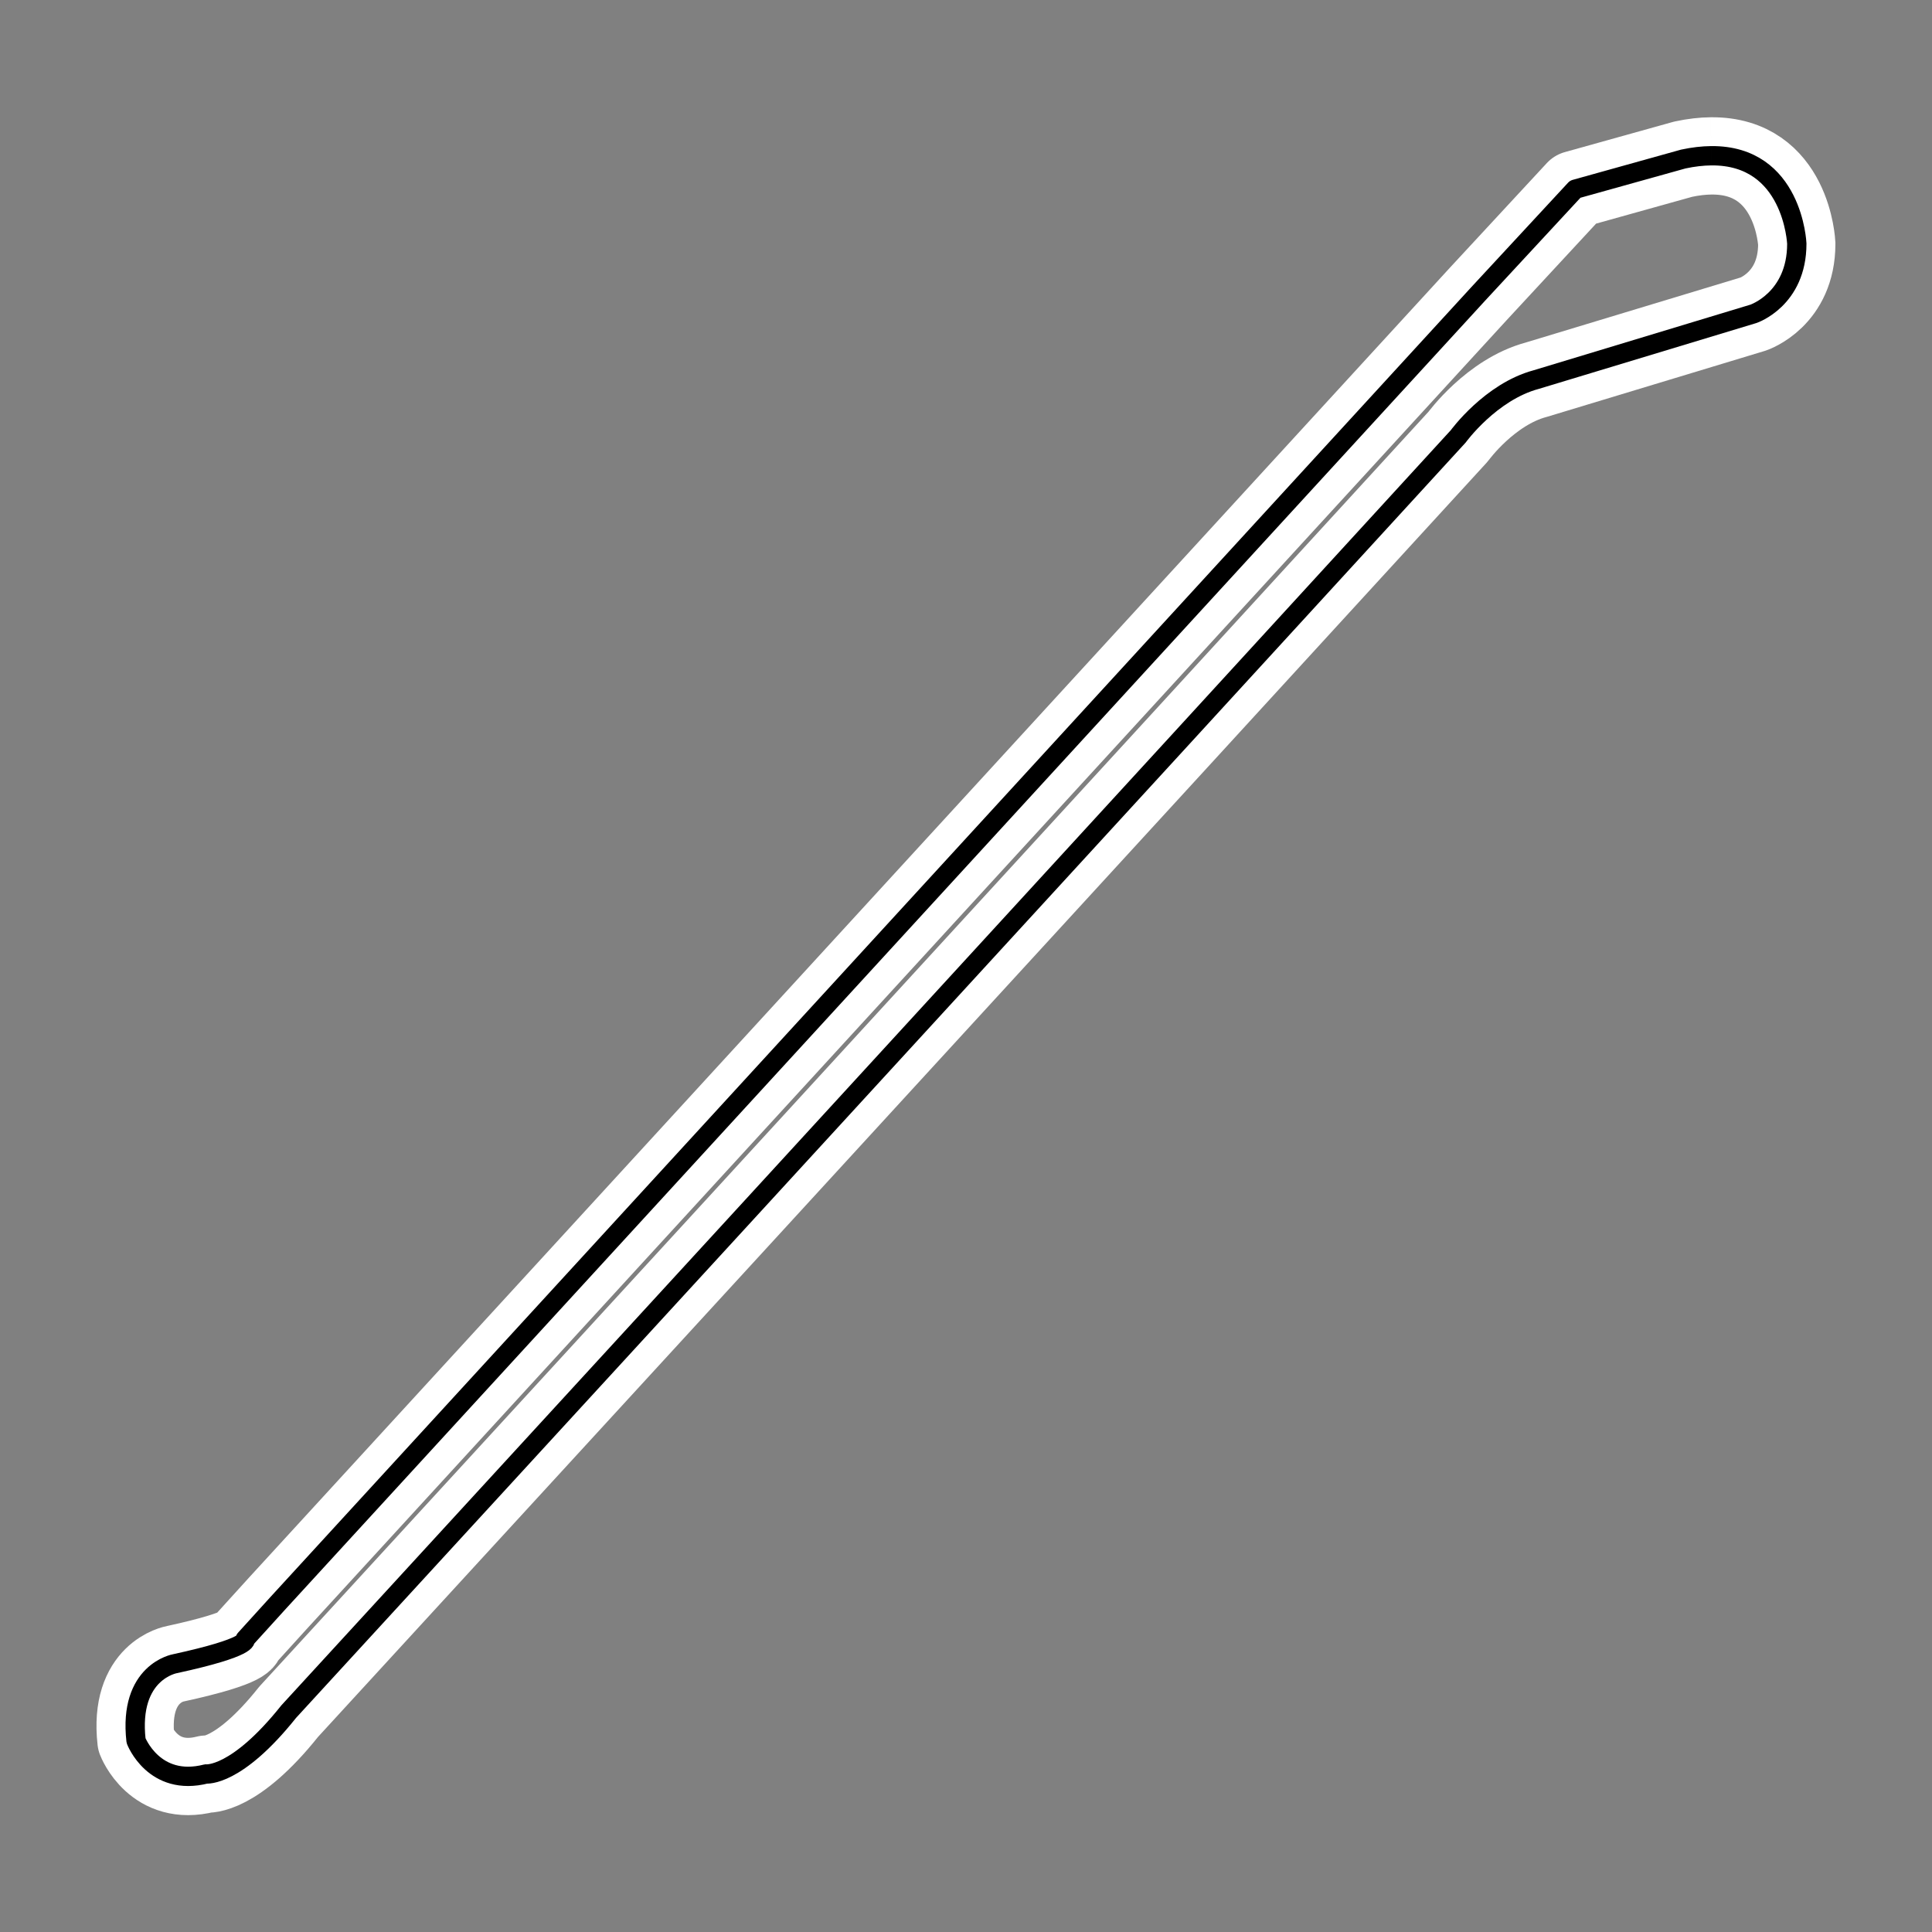 <svg width="500" height="500" version="1.0" xmlns="http://www.w3.org/2000/svg">
    <rect width="100%" height="100%" fill="#808080" stroke="none"/>
    <path style="fill:none;stroke:#fff;stroke-width:20;stroke-linejoin:round;stroke-dasharray:none;stroke-opacity:1" d="M442.85 40.347c-2.193.021-4.593.285-7.242.852L407.654 49l-25.08 27.073-310.772 338.98-8.36 9.212s1.733 2.012-18.157 6.335c0 0-12.108 2.042-10.09 19.912 0 0 4.608 12.084 18.157 8.625 0 0 7.803.874 21.352-16.132L193.47 313.577l111.551-121.628 72.363-78.982s8.36-11.524 20.18-14.694l56.201-17.01S465 77.519 465 63.108c0 0-.947-22.96-22.15-22.76"/>
    <path style="fill:none;stroke:#000;stroke-width:5;stroke-linejoin:round;stroke-dasharray:none;stroke-opacity:1" d="M442.861 40.309c-2.193.02-4.593.284-7.241.852l-27.954 7.8-25.08 27.072-22.092 24.098-288.68 314.883-8.36 9.211s1.733 2.012-18.157 6.335c0 0-12.108 2.042-10.09 19.912 0 0 4.608 12.084 18.157 8.625 0 0 7.803.874 21.351-16.131l84.449-92.03 34.318-37.398L305.033 191.91l72.362-78.983s8.361-11.523 20.18-14.694l56.202-17.01s11.235-3.743 11.235-18.155c0 0-.947-22.96-22.15-22.76"/>
</svg>